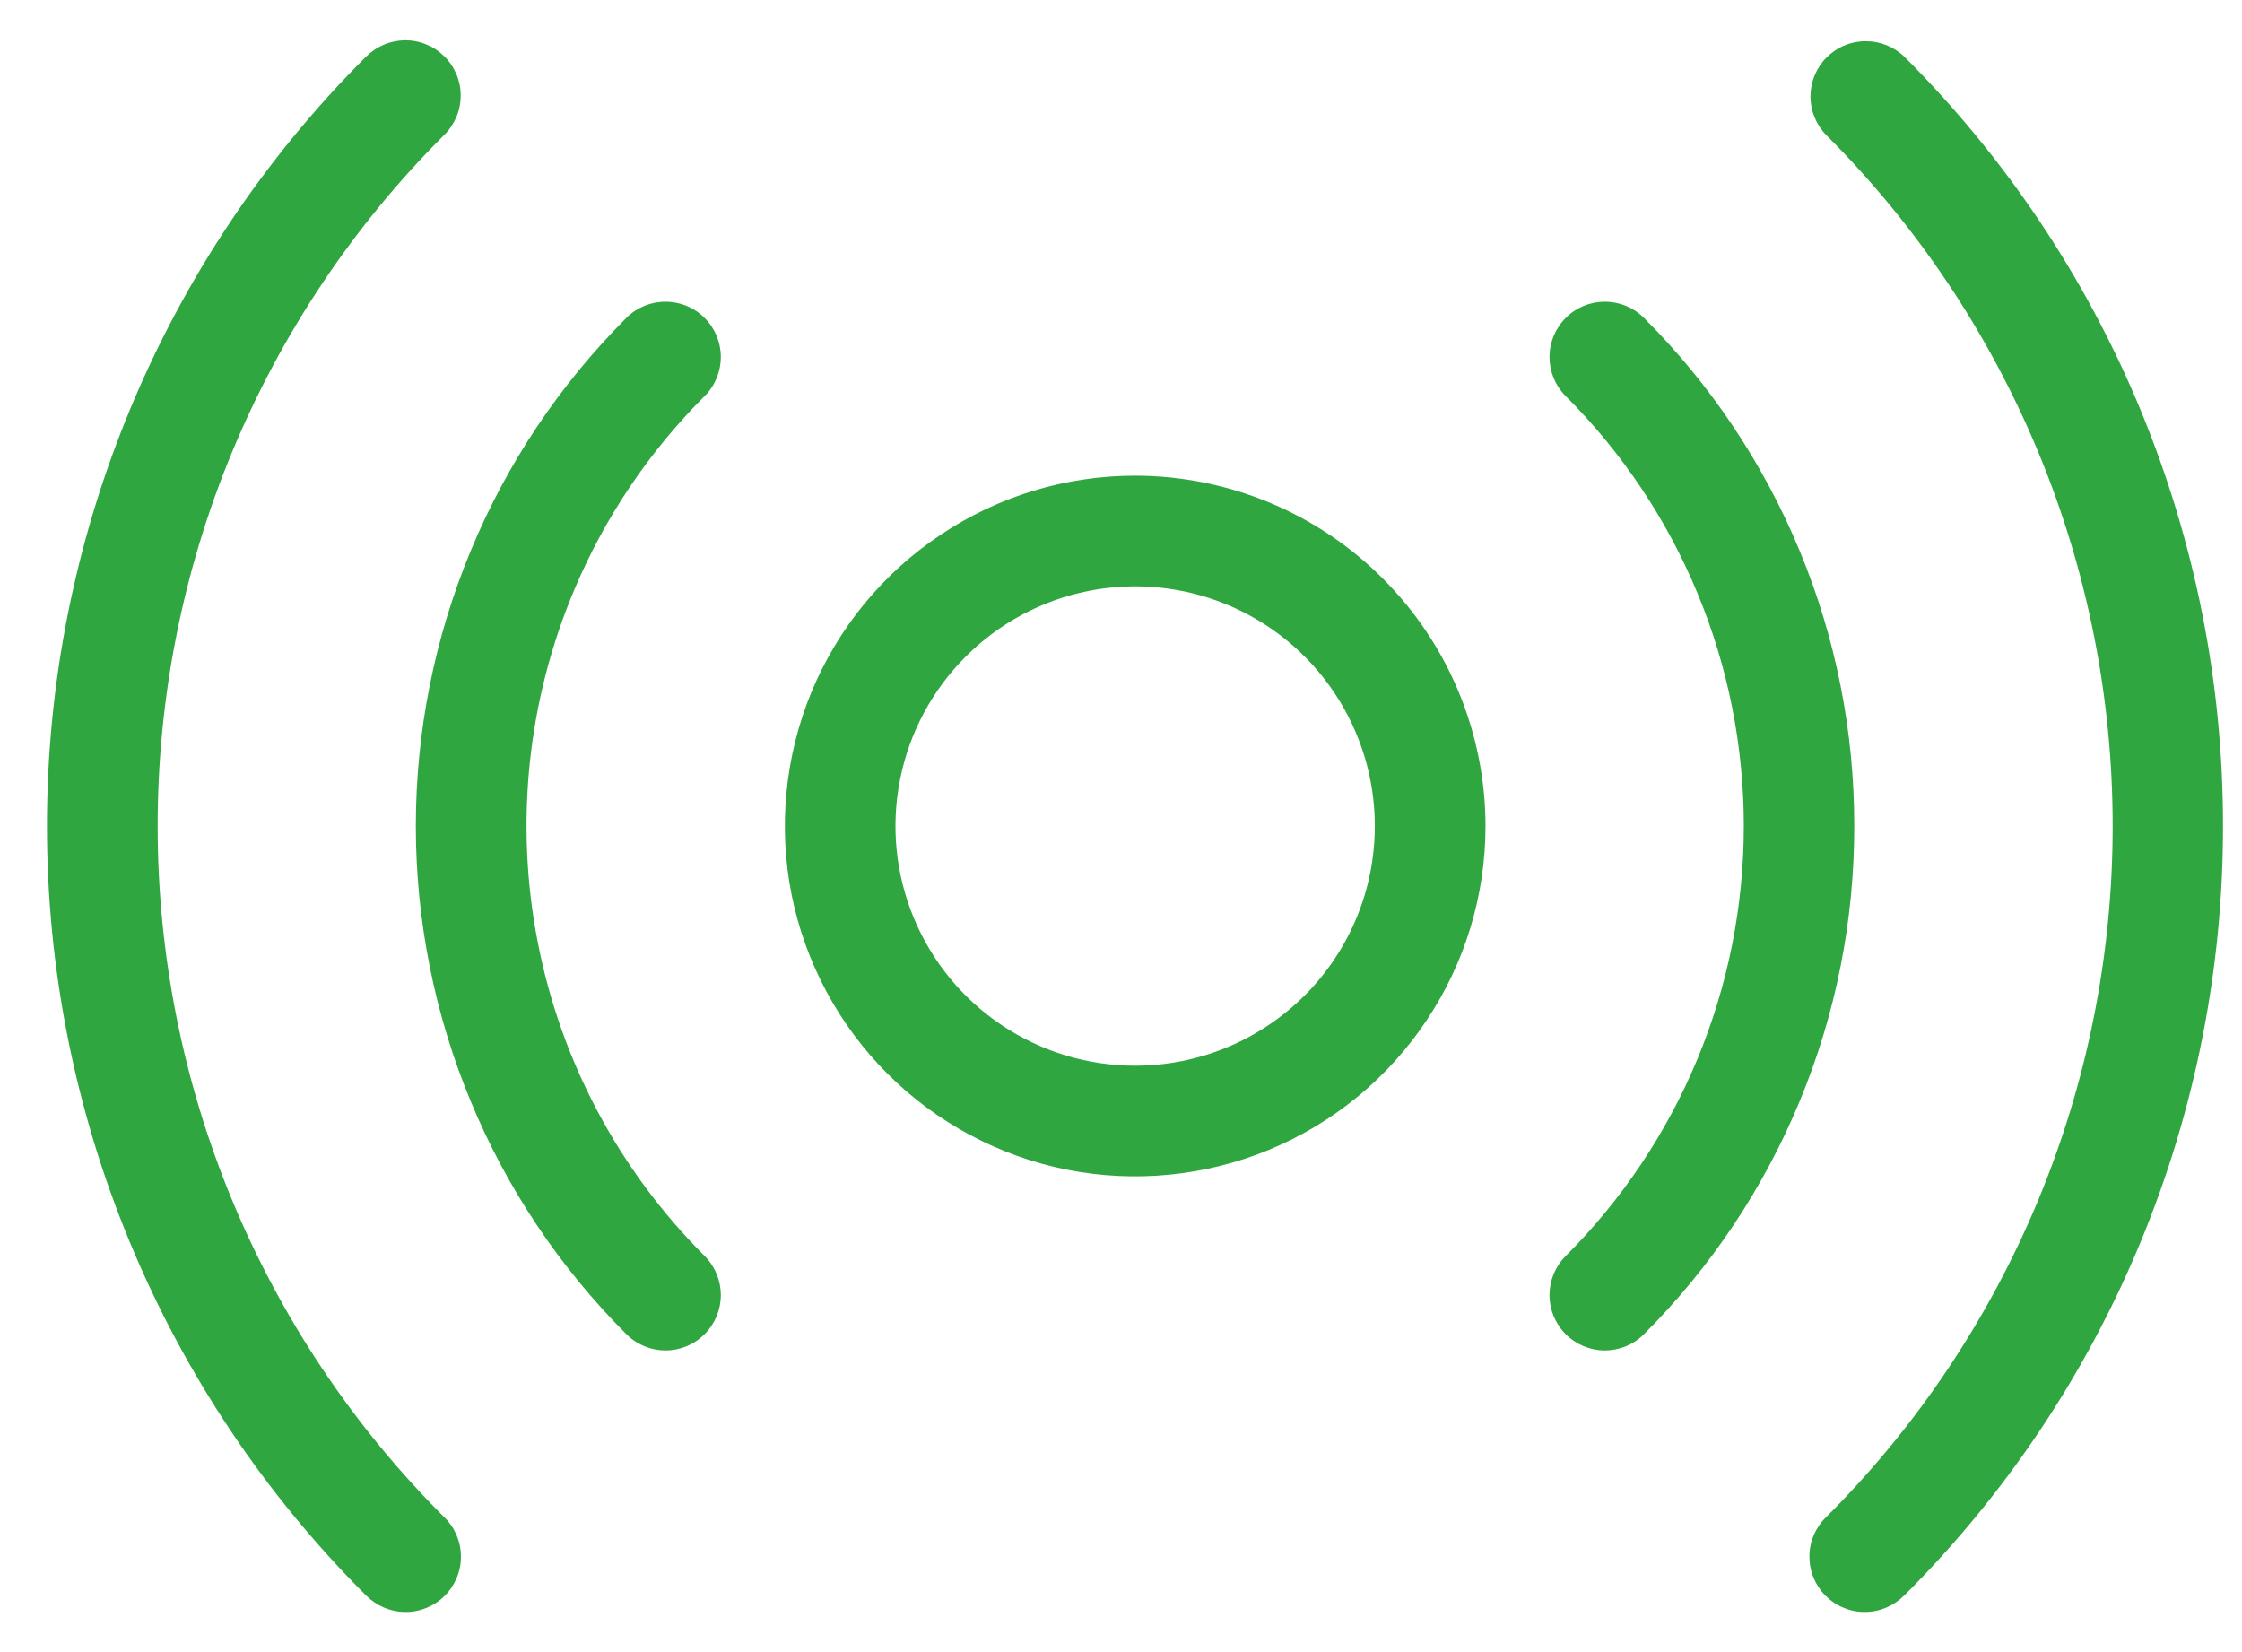 <svg width="19" height="14" viewBox="0 0 19 14" fill="none" xmlns="http://www.w3.org/2000/svg">
<path d="M9.62 4.031C9.033 4.031 8.459 4.205 7.971 4.532C7.482 4.858 7.102 5.321 6.877 5.864C6.653 6.406 6.594 7.003 6.708 7.579C6.823 8.155 7.106 8.684 7.521 9.099C7.936 9.514 8.465 9.797 9.041 9.912C9.617 10.026 10.214 9.967 10.756 9.743C11.299 9.518 11.762 9.138 12.088 8.649C12.415 8.161 12.589 7.587 12.589 7C12.588 6.213 12.275 5.458 11.718 4.902C11.162 4.345 10.407 4.032 9.62 4.031ZM9.62 9.031C9.218 9.031 8.826 8.912 8.492 8.689C8.157 8.466 7.897 8.148 7.743 7.777C7.59 7.406 7.549 6.998 7.628 6.604C7.706 6.21 7.9 5.848 8.184 5.564C8.468 5.28 8.83 5.086 9.224 5.008C9.618 4.929 10.026 4.97 10.397 5.123C10.768 5.277 11.086 5.537 11.309 5.872C11.532 6.206 11.651 6.598 11.651 7C11.651 7.539 11.437 8.055 11.056 8.436C10.675 8.816 10.159 9.031 9.62 9.031ZM4.869 4.993C4.469 5.938 4.361 6.981 4.558 7.988C4.754 8.996 5.248 9.921 5.974 10.646C6.061 10.734 6.109 10.853 6.109 10.977C6.108 11.1 6.059 11.219 5.971 11.306C5.884 11.394 5.765 11.443 5.642 11.444C5.518 11.444 5.399 11.396 5.311 11.309C4.745 10.743 4.295 10.072 3.989 9.332C3.682 8.593 3.524 7.8 3.524 7C3.524 6.2 3.682 5.407 3.989 4.668C4.295 3.928 4.745 3.257 5.311 2.691C5.399 2.604 5.518 2.556 5.642 2.557C5.765 2.557 5.884 2.606 5.971 2.694C6.059 2.781 6.108 2.9 6.109 3.023C6.109 3.147 6.061 3.266 5.974 3.354C5.503 3.824 5.128 4.38 4.869 4.993V4.993ZM15.714 7C15.715 7.8 15.558 8.593 15.251 9.333C14.945 10.072 14.496 10.744 13.929 11.309C13.841 11.396 13.722 11.444 13.598 11.444C13.475 11.443 13.356 11.394 13.269 11.306C13.181 11.219 13.132 11.1 13.131 10.977C13.131 10.853 13.179 10.734 13.266 10.646C13.745 10.168 14.126 9.599 14.385 8.974C14.645 8.348 14.778 7.677 14.778 7C14.778 6.323 14.645 5.652 14.385 5.026C14.126 4.401 13.745 3.832 13.266 3.354C13.179 3.266 13.131 3.147 13.131 3.023C13.132 2.9 13.181 2.781 13.269 2.694C13.356 2.606 13.475 2.557 13.598 2.557C13.722 2.556 13.841 2.604 13.929 2.691C14.496 3.256 14.945 3.928 15.251 4.667C15.558 5.407 15.715 6.2 15.714 7ZM3.764 12.856C3.809 12.899 3.844 12.951 3.869 13.008C3.893 13.065 3.906 13.126 3.906 13.188C3.907 13.251 3.895 13.312 3.871 13.37C3.847 13.427 3.813 13.479 3.769 13.523C3.725 13.567 3.673 13.602 3.615 13.625C3.558 13.649 3.496 13.661 3.434 13.66C3.372 13.66 3.311 13.647 3.254 13.623C3.196 13.598 3.145 13.563 3.101 13.519C2.244 12.663 1.565 11.647 1.101 10.528C0.637 9.41 0.398 8.211 0.398 7C0.398 5.789 0.637 4.59 1.101 3.472C1.565 2.353 2.244 1.337 3.101 0.481C3.145 0.437 3.197 0.402 3.254 0.378C3.311 0.354 3.372 0.342 3.434 0.341C3.496 0.341 3.557 0.353 3.614 0.377C3.671 0.4 3.723 0.435 3.767 0.479C3.811 0.522 3.845 0.574 3.869 0.632C3.893 0.689 3.905 0.75 3.904 0.812C3.904 0.874 3.892 0.935 3.867 0.992C3.843 1.049 3.808 1.101 3.764 1.144C2.994 1.913 2.384 2.826 1.967 3.83C1.55 4.835 1.336 5.912 1.336 7C1.336 8.088 1.55 9.165 1.967 10.17C2.384 11.174 2.994 12.087 3.764 12.856ZM18.839 7C18.84 8.211 18.602 9.41 18.139 10.529C17.676 11.647 16.996 12.664 16.139 13.519C16.095 13.563 16.044 13.598 15.986 13.623C15.929 13.647 15.868 13.66 15.806 13.66C15.744 13.661 15.682 13.649 15.625 13.625C15.567 13.602 15.515 13.567 15.471 13.523C15.427 13.479 15.393 13.427 15.369 13.37C15.345 13.312 15.334 13.251 15.334 13.188C15.334 13.126 15.347 13.065 15.371 13.008C15.396 12.951 15.431 12.899 15.476 12.856C16.246 12.087 16.856 11.174 17.273 10.17C17.69 9.165 17.904 8.088 17.904 7C17.904 5.912 17.69 4.835 17.273 3.83C16.856 2.826 16.246 1.913 15.476 1.144C15.39 1.056 15.342 0.937 15.343 0.814C15.344 0.691 15.393 0.573 15.48 0.486C15.567 0.399 15.685 0.349 15.809 0.349C15.932 0.348 16.05 0.395 16.139 0.481C16.996 1.337 17.676 2.353 18.139 3.471C18.602 4.59 18.84 5.789 18.839 7Z" fill="#30A640"/>
</svg>
